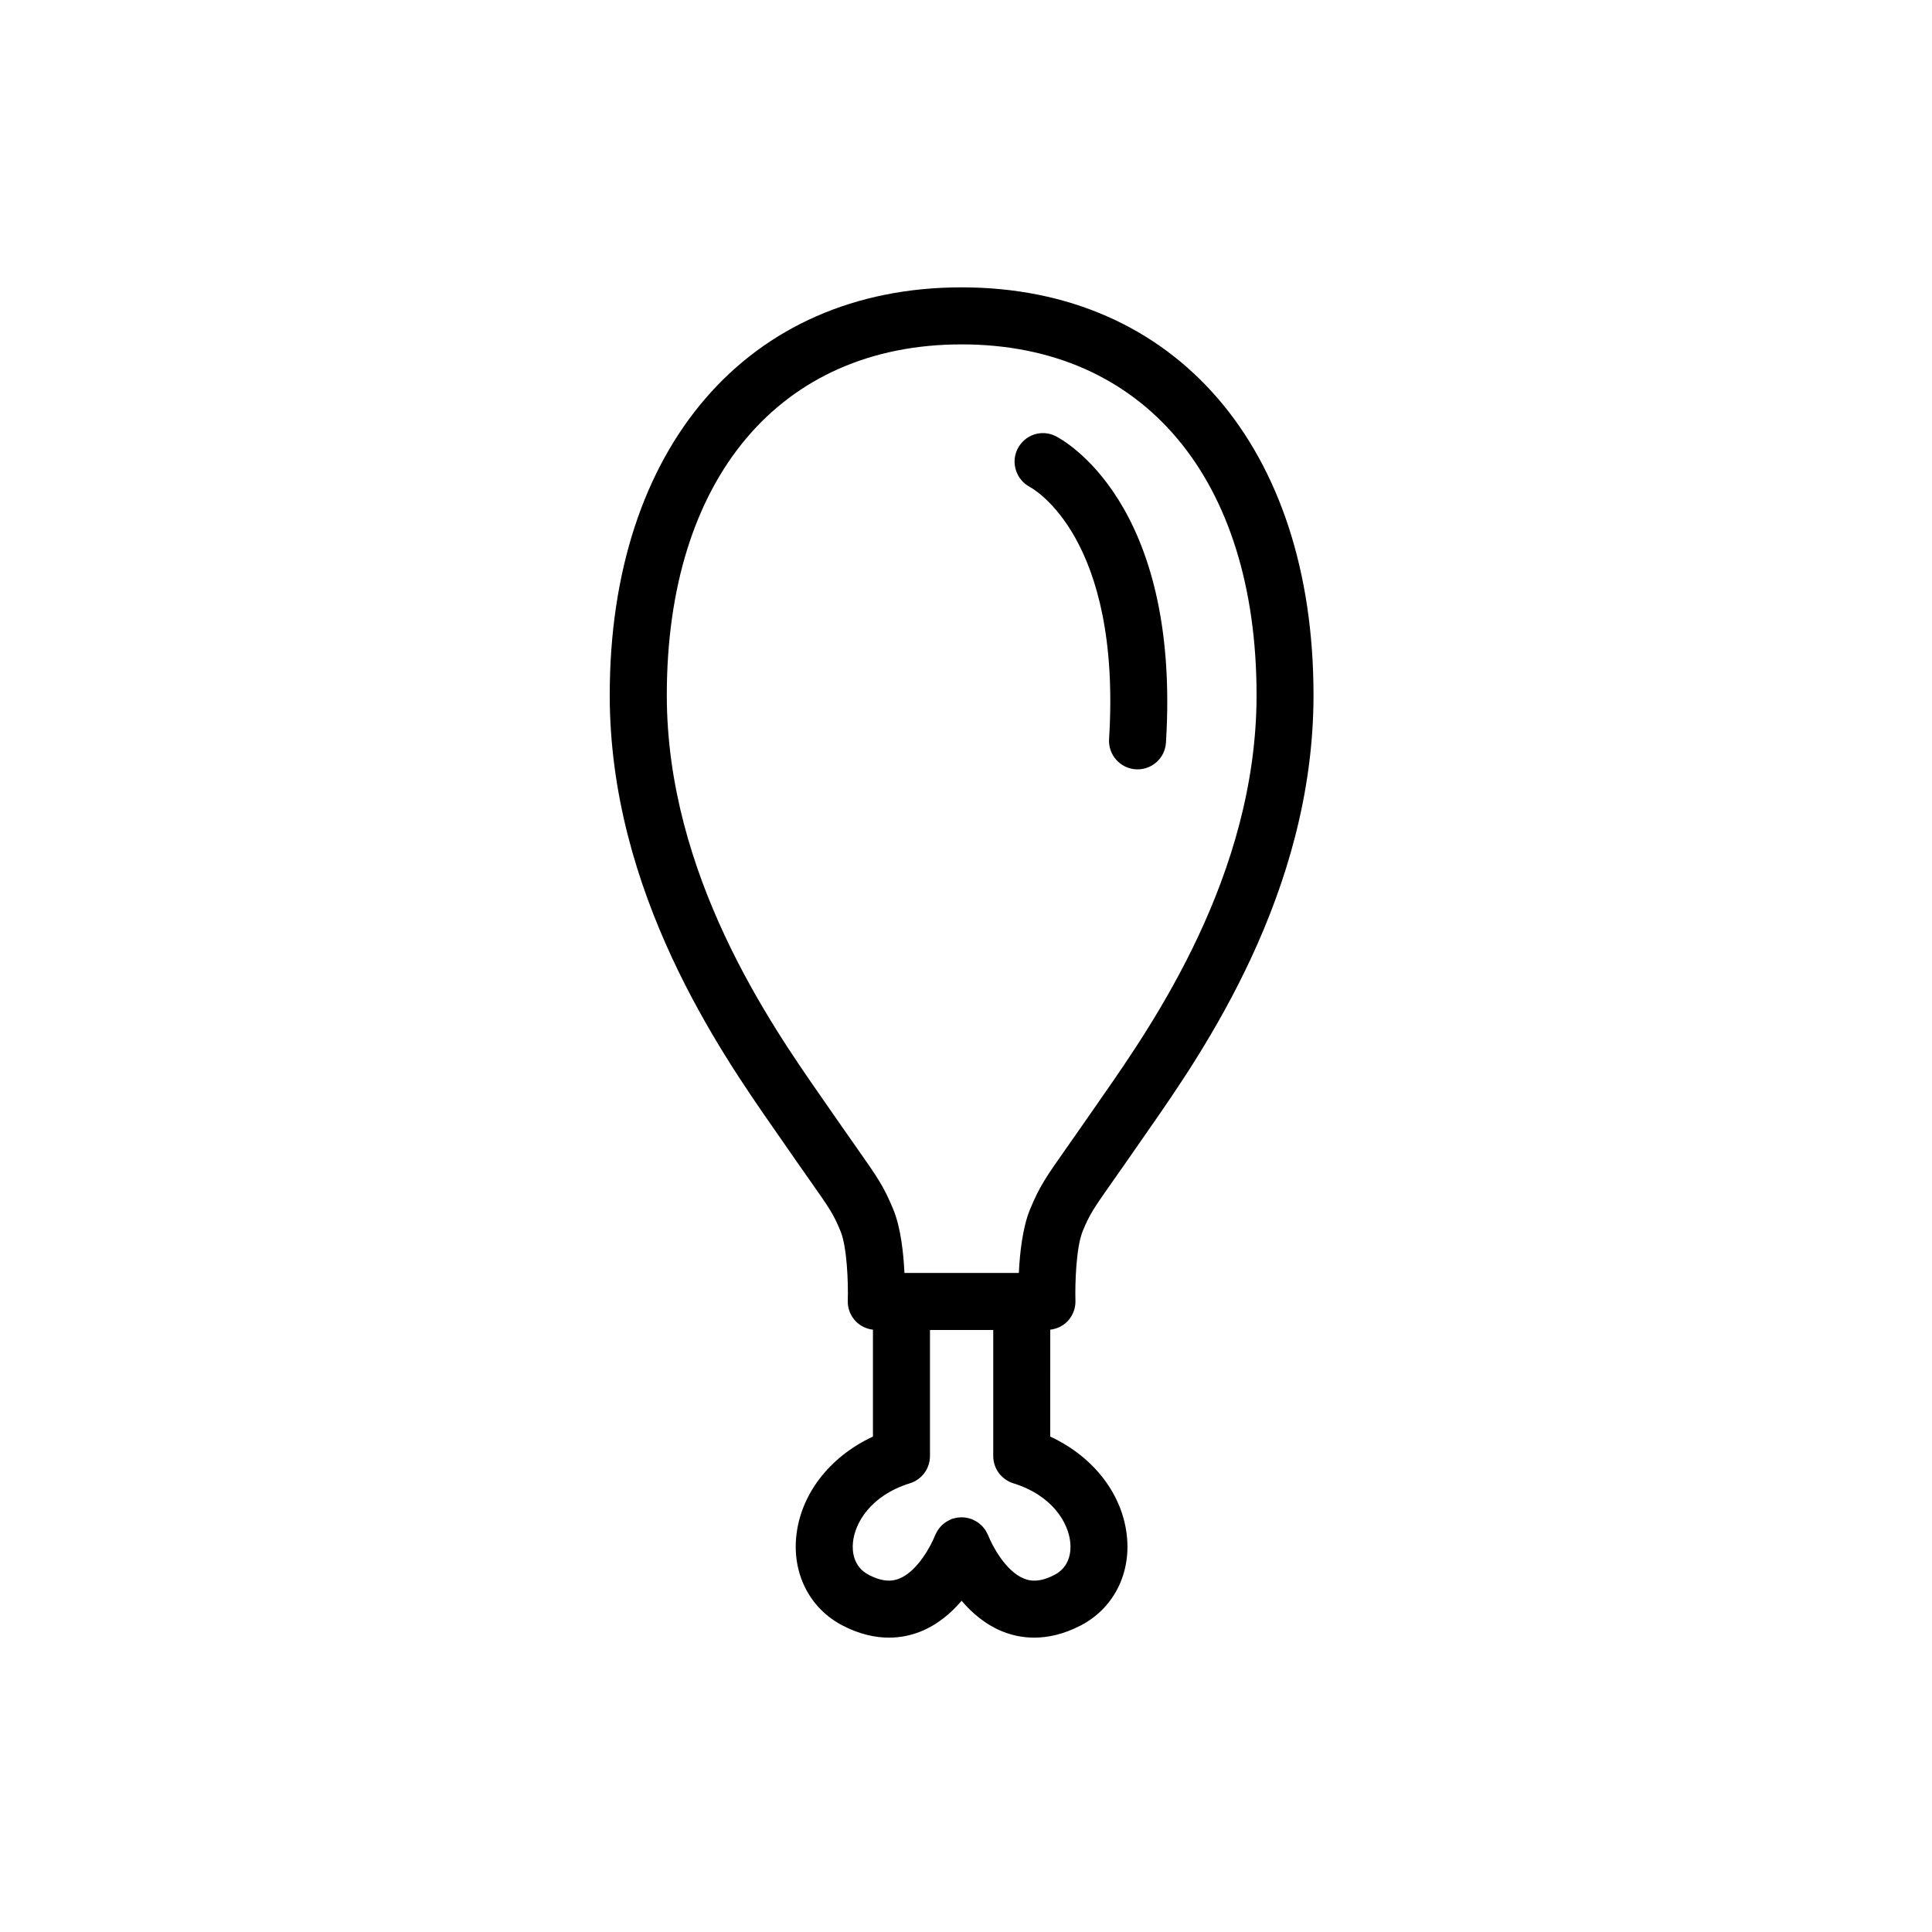 <?xml version="1.0" encoding="UTF-8"?>
<!-- Uploaded to: SVG Repo, www.svgrepo.com, Generator: SVG Repo Mixer Tools -->
<svg fill="#000000" width="800px" height="800px" version="1.1" viewBox="144 144 512 512" xmlns="http://www.w3.org/2000/svg">
 <g>
  <path d="m445.47 347.89c-0.156 0-0.316-0.004-0.484-0.016-4.16-0.262-7.332-3.848-7.07-8.016 3.324-53.254-19.992-66.266-20.984-66.797-3.648-1.934-5.117-6.469-3.246-10.141 1.875-3.68 6.293-5.195 10-3.375 1.367 0.672 33.316 17.109 29.305 81.254-0.234 4.012-3.562 7.09-7.519 7.09z"/>
  <path d="m398.84 220.15c-56.648 0-93.254 42.422-93.254 108.08 0 52.438 29.441 94.711 43.59 115.03l1.988 2.863c2.984 4.328 5.316 7.648 7.184 10.297 5.648 8.047 6.519 9.285 8.418 13.898 1.676 4.086 2.062 13.422 1.906 18.355-0.07 2.039 0.699 4.027 2.125 5.5 1.215 1.25 2.832 2.004 4.543 2.207v28.324c-11.551 5.371-19.348 15.445-20.359 26.832-0.875 9.949 3.84 18.852 12.309 23.242 4.59 2.383 8.734 3.211 12.297 3.211 3.238 0 5.984-0.691 8.117-1.516 4.664-1.805 8.332-4.957 11.129-8.254 2.797 3.289 6.465 6.445 11.133 8.254 2.137 0.828 4.883 1.516 8.121 1.516 3.551 0 7.703-0.828 12.289-3.211 8.48-4.387 13.195-13.297 12.309-23.242-1.004-11.387-8.797-21.461-20.359-26.832l0.004-28.324c1.723-0.203 3.336-0.957 4.555-2.211 1.422-1.473 2.191-3.461 2.121-5.508-0.133-4.141 0.152-14.086 1.906-18.344 1.898-4.613 2.766-5.856 8.422-13.898 1.859-2.648 4.191-5.969 7.184-10.297l1.988-2.863c14.152-20.312 43.59-62.594 43.59-115.03 0.012-65.652-36.594-108.08-93.254-108.08zm28.805 332.71c0.203 2.258-0.082 6.359-4.211 8.504-4.051 2.102-6.484 1.594-7.961 1.023-4.988-1.898-8.656-9.043-9.547-11.402-0.039-0.102-0.102-0.18-0.137-0.281-0.09-0.191-0.18-0.379-0.289-0.562-0.137-0.262-0.277-0.523-0.441-0.762-0.09-0.133-0.195-0.258-0.297-0.383-0.207-0.266-0.418-0.523-0.66-0.746-0.098-0.102-0.195-0.176-0.301-0.266-0.273-0.242-0.555-0.469-0.863-0.664-0.098-0.066-0.195-0.109-0.297-0.172-0.336-0.195-0.691-0.371-1.047-0.52-0.047-0.016-0.074-0.047-0.109-0.055-0.07-0.031-0.137-0.031-0.203-0.055-0.367-0.125-0.742-0.23-1.129-0.301-0.117-0.02-0.238-0.031-0.352-0.051-0.367-0.051-0.734-0.07-1.113-0.059-0.121 0-0.242 0.012-0.363 0.02-0.363 0.02-0.719 0.07-1.082 0.145-0.125 0.031-0.25 0.066-0.379 0.102-0.211 0.059-0.43 0.09-0.645 0.168-0.133 0.051-0.246 0.125-0.371 0.188-0.117 0.051-0.227 0.105-0.344 0.168-0.328 0.16-0.648 0.332-0.945 0.539-0.102 0.07-0.188 0.145-0.289 0.215-0.289 0.223-0.562 0.453-0.816 0.711-0.105 0.105-0.195 0.223-0.297 0.332-0.215 0.246-0.422 0.504-0.598 0.77-0.105 0.156-0.195 0.328-0.289 0.5-0.145 0.258-0.289 0.516-0.395 0.785-0.039 0.082-0.09 0.145-0.117 0.23-0.898 2.352-4.566 9.5-9.547 11.402-1.477 0.57-3.906 1.078-7.969-1.023-4.125-2.144-4.41-6.242-4.211-8.504 0.469-5.254 4.707-12.539 15.105-15.773 3.164-0.984 5.316-3.906 5.316-7.219v-33.406h16.766v33.406c0 3.309 2.156 6.231 5.316 7.219 10.414 3.238 14.645 10.523 15.109 15.777zm8.465-118.24-2.016 2.91c-2.961 4.281-5.269 7.566-7.113 10.191-5.906 8.398-7.488 10.66-10.031 16.832-1.965 4.769-2.691 11.543-2.949 16.793h-30.312c-0.25-5.25-0.977-12.02-2.941-16.793-2.539-6.172-4.125-8.434-10.031-16.832-1.844-2.625-4.156-5.914-7.109-10.191l-2.023-2.91c-13.266-19.055-40.875-58.699-40.875-106.39 0-57.344 29.941-92.965 78.141-92.965 48.203 0 78.152 35.621 78.152 92.965-0.008 47.695-27.617 87.34-40.891 106.39z"/>
 </g>
</svg>